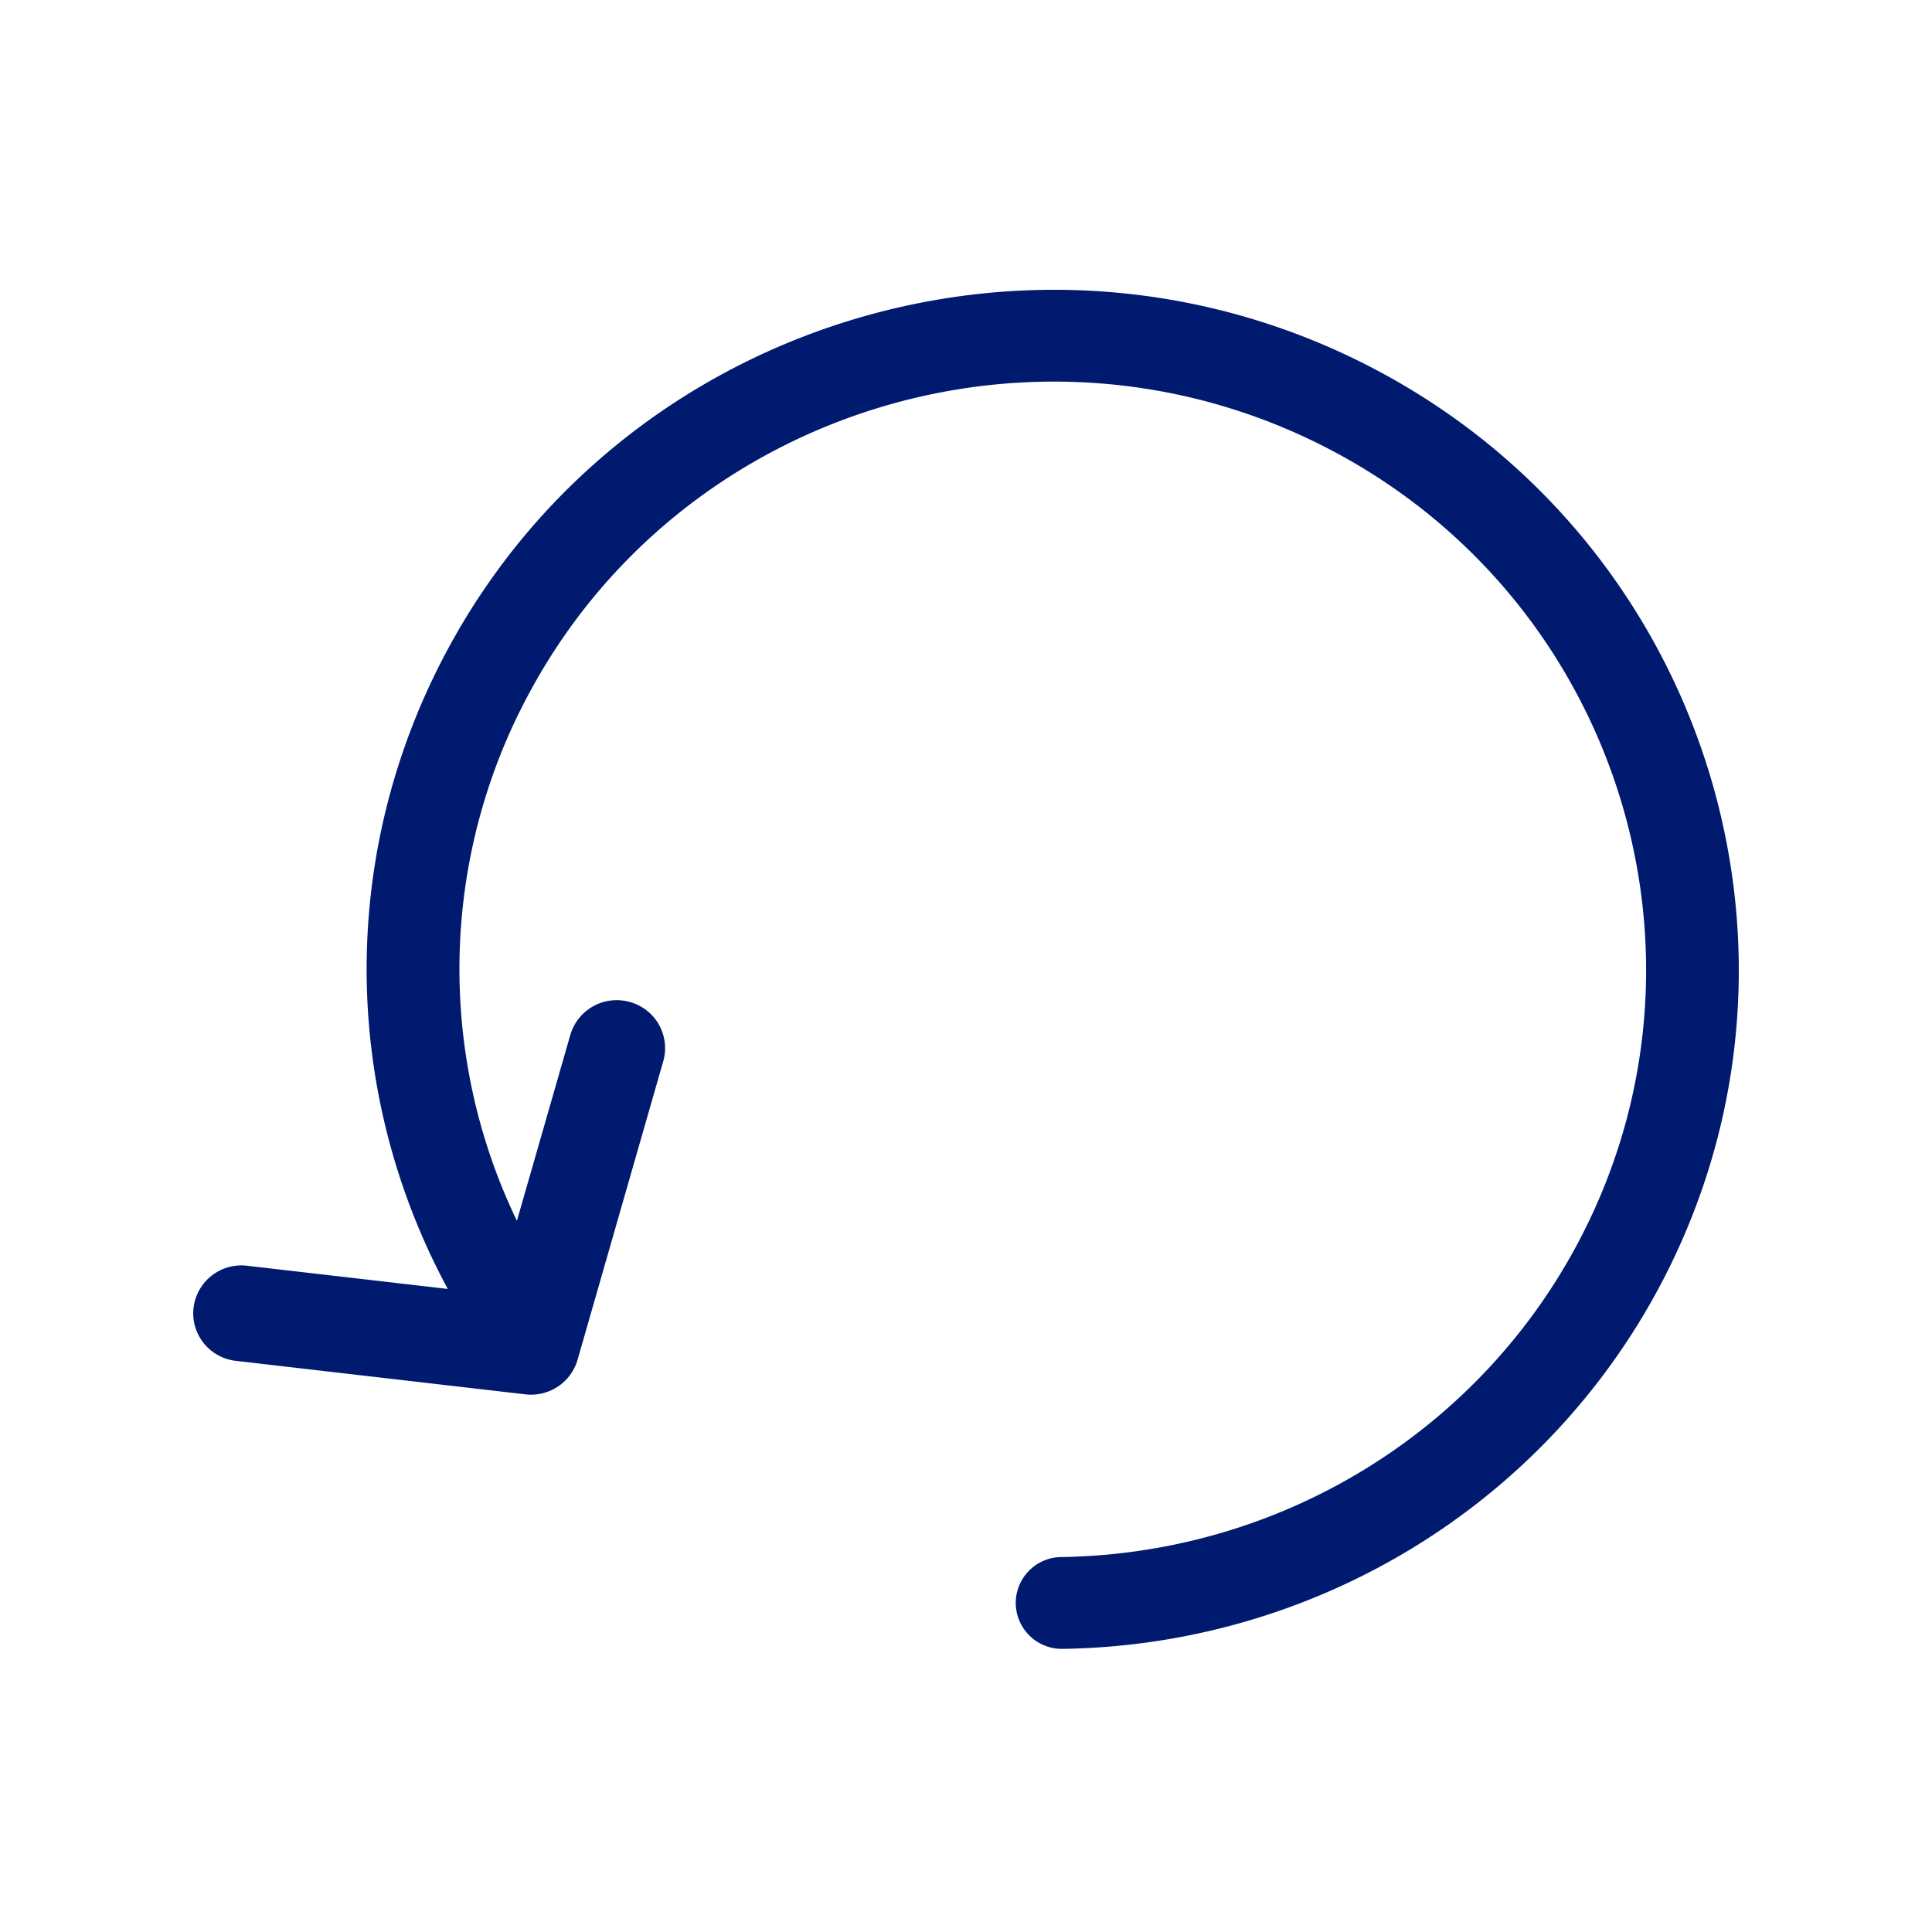 <svg viewBox="0 0 80 80" fill="none" xmlns="http://www.w3.org/2000/svg" aria-hidden="true" role="img"><path fill-rule="evenodd" clip-rule="evenodd" d="M18.436 27.08c-4.412 8.345-4.3 18.13.105 26.292l-8.307-.96a1.995 1.995 0 00-2.22 1.74A1.984 1.984 0 009.77 56.35l11.986 1.387a2.004 2.004 0 002.158-1.426l3.551-12.37a1.981 1.981 0 00-1.379-2.449 2 2 0 00-2.472 1.367l-2.21 7.692a24.03 24.03 0 01.432-21.706c6.284-11.887 21.161-16.494 33.16-10.27 12 6.226 16.65 20.964 10.365 32.851-4.182 7.911-12.386 12.913-21.413 13.048a1.904 1.904 0 00-1.888 1.93 1.909 1.909 0 001.946 1.872c10.432-.157 19.92-5.938 24.757-15.085 7.265-13.746 1.887-30.784-11.986-37.983-13.874-7.199-31.075-1.872-38.34 11.872z" fill="#001A70"/></svg>
